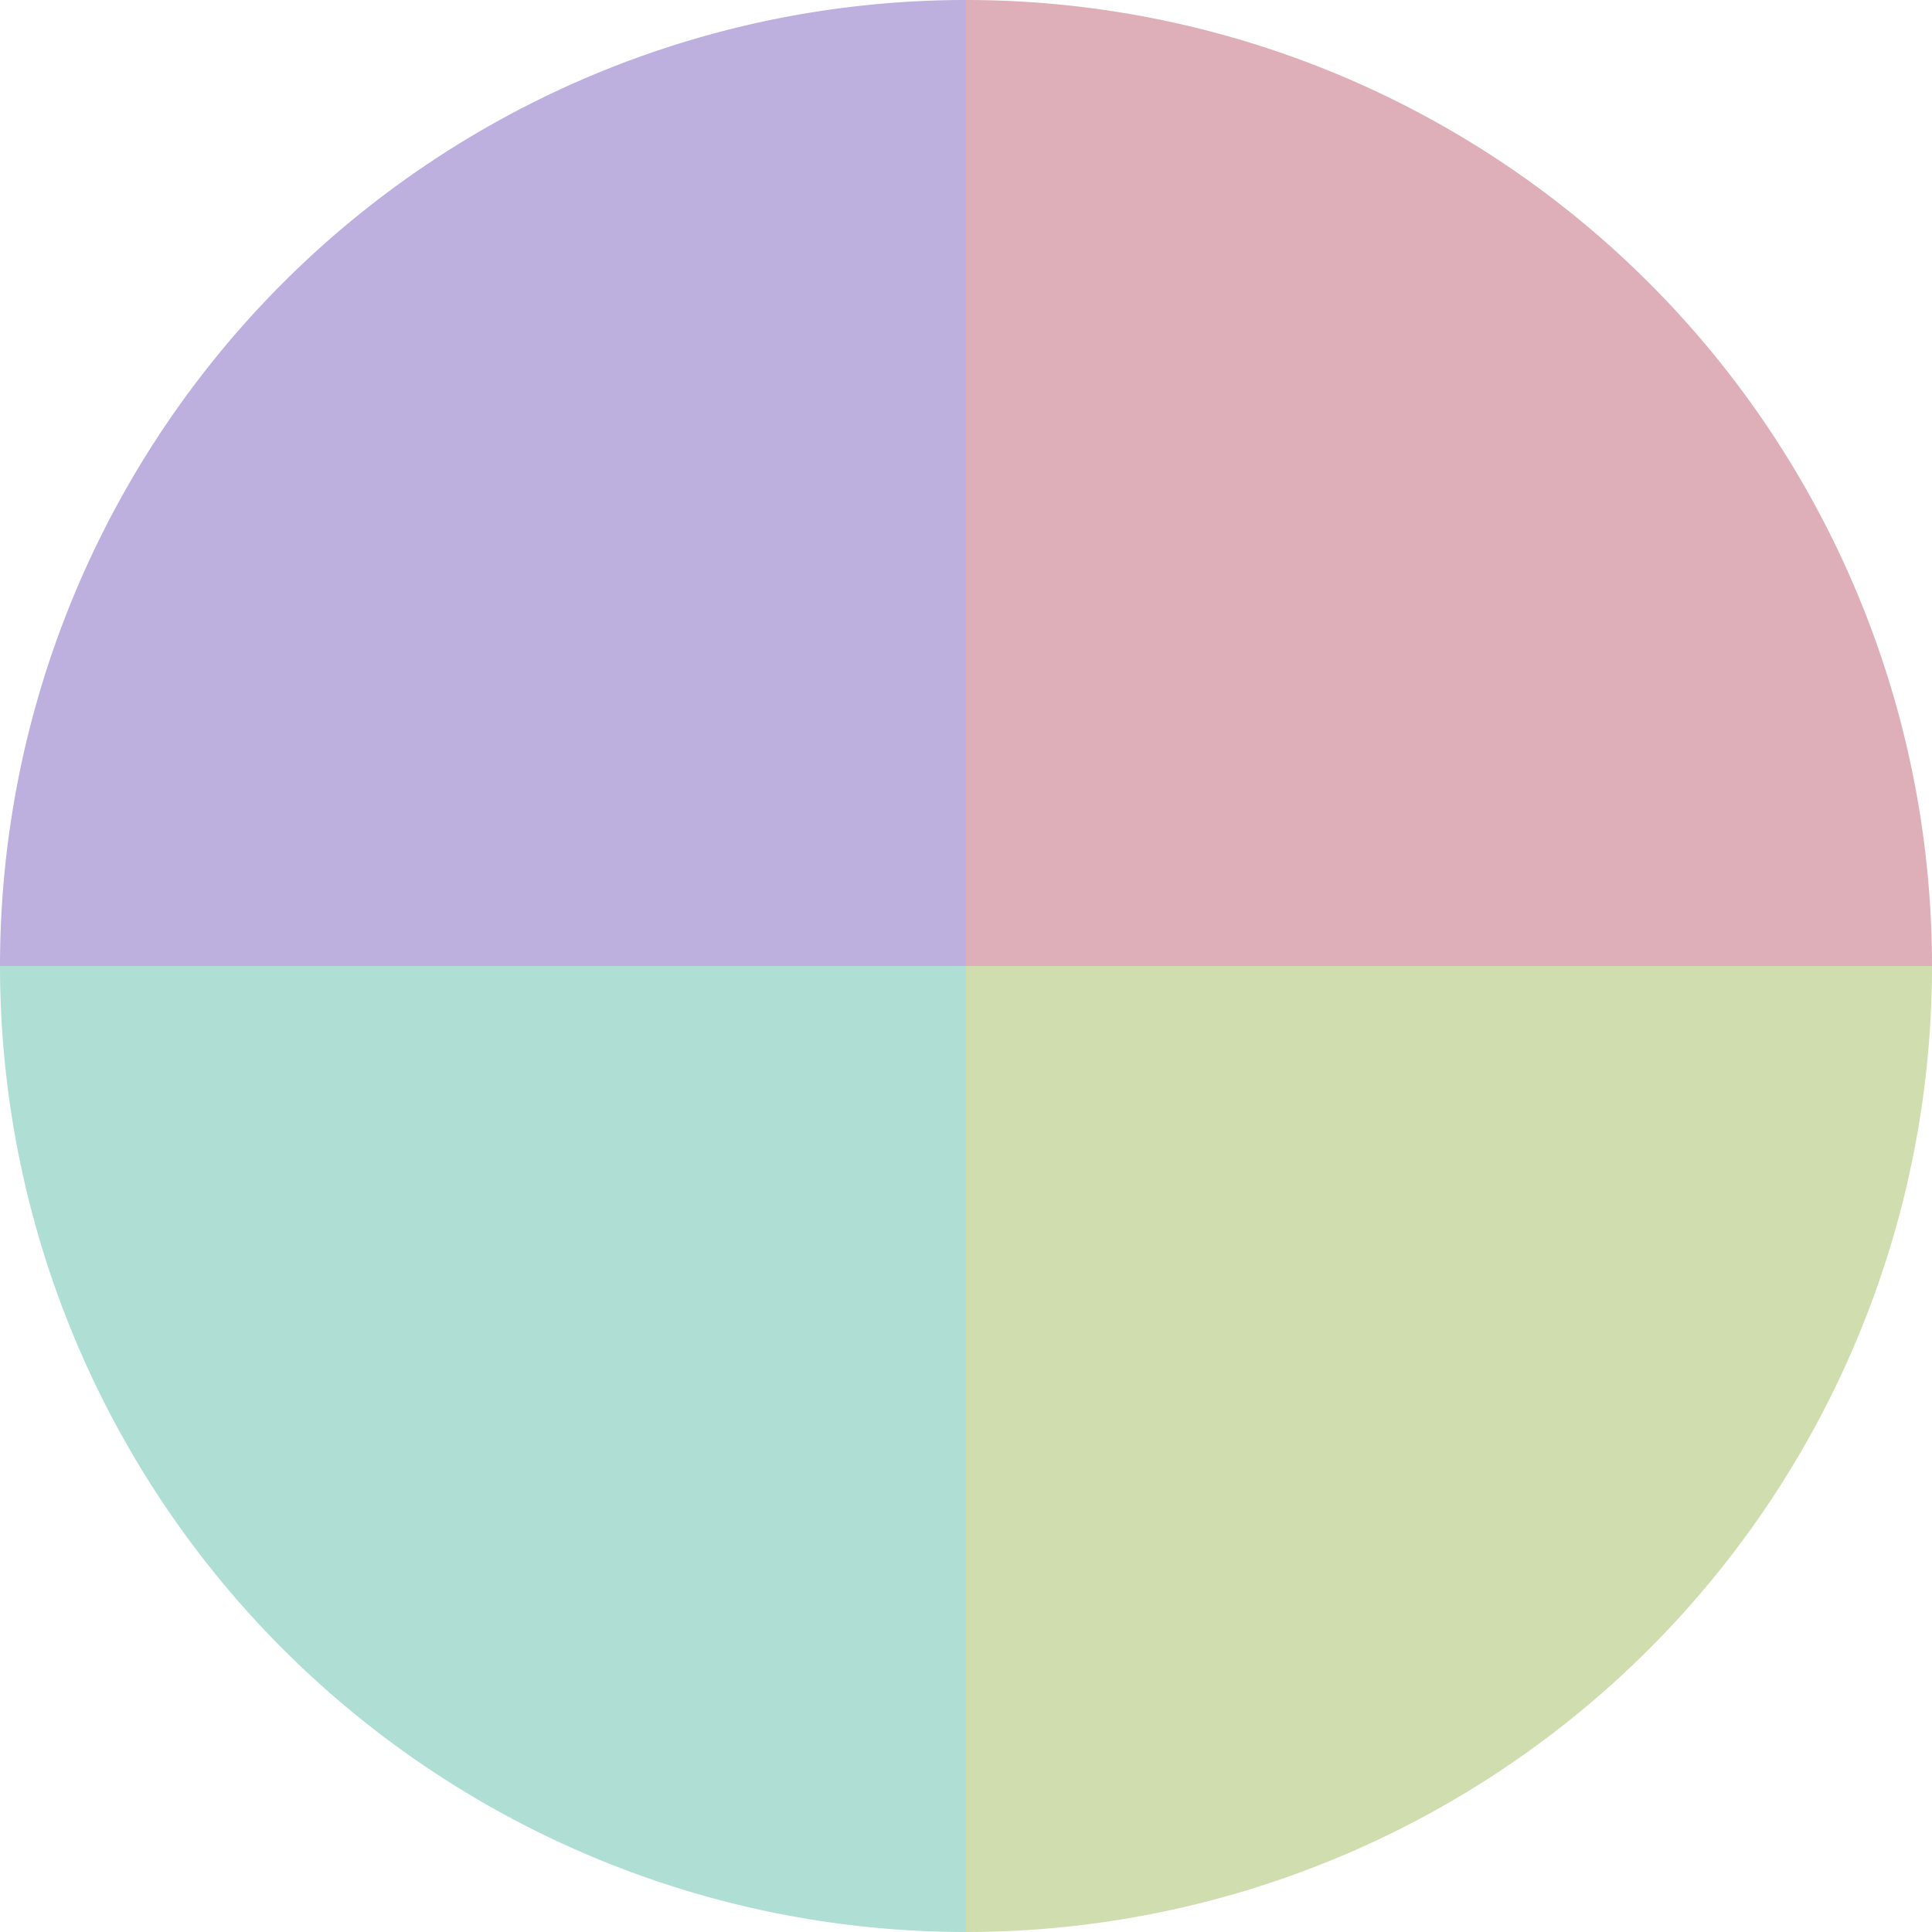 <?xml version="1.0" standalone="no"?>
<svg width="500" height="500" viewBox="-1 -1 2 2" xmlns="http://www.w3.org/2000/svg">
        <path d="M 0 -1 
             A 1,1 0 0,1 1 0             L 0,0
             z" fill="#deafb8" />
            <path d="M 1 0 
             A 1,1 0 0,1 0 1             L 0,0
             z" fill="#d0deaf" />
            <path d="M 0 1 
             A 1,1 0 0,1 -1 0             L 0,0
             z" fill="#afded5" />
            <path d="M -1 0 
             A 1,1 0 0,1 -0 -1             L 0,0
             z" fill="#bdafde" />
    </svg>
